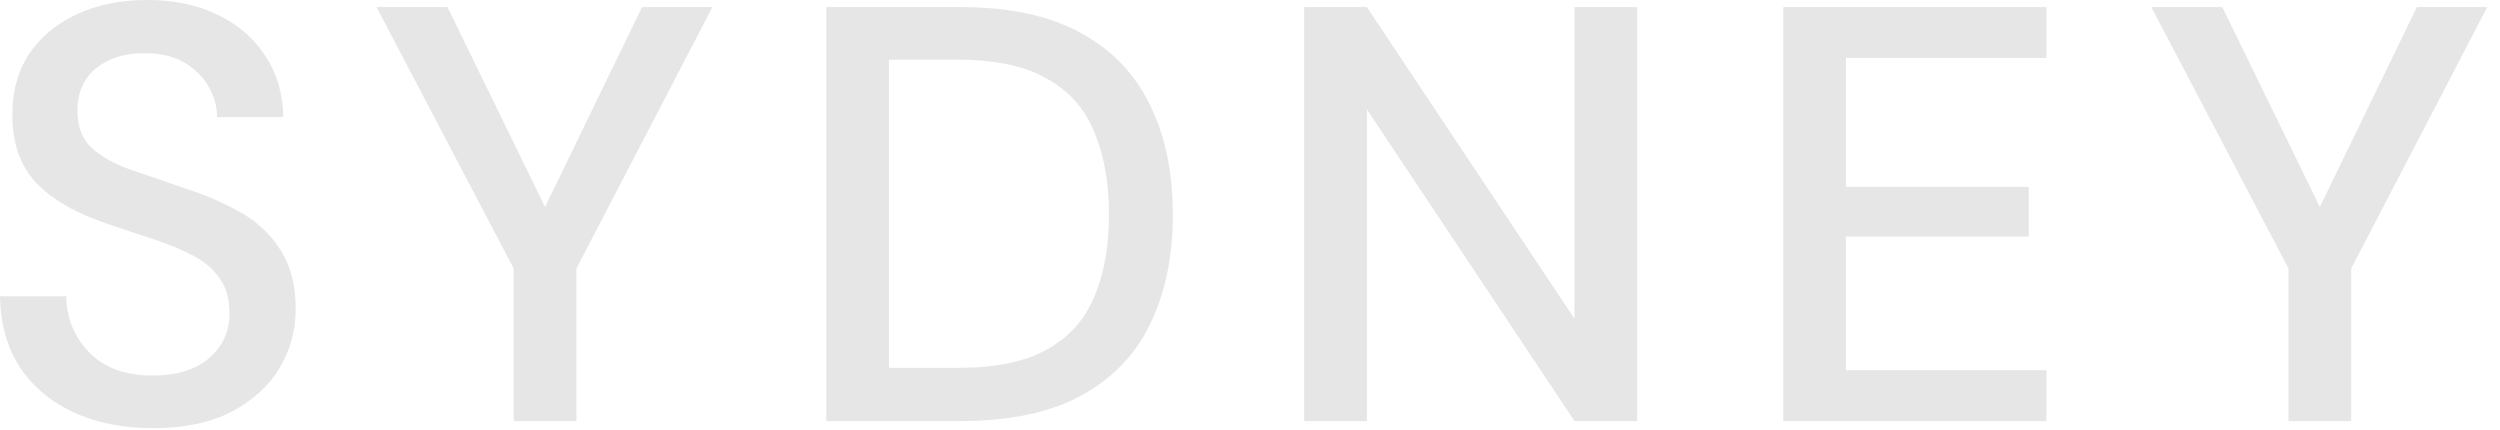 <svg width="93" height="16" viewBox="0 0 93 16" fill="none" xmlns="http://www.w3.org/2000/svg">
<path d="M5.698 15.928C4.569 15.928 3.579 15.73 2.728 15.334C1.877 14.938 1.21 14.373 0.726 13.64C0.257 12.907 0.015 12.034 0 11.022H2.464C2.479 11.843 2.765 12.54 3.322 13.112C3.879 13.684 4.664 13.97 5.676 13.97C6.571 13.97 7.267 13.757 7.766 13.332C8.279 12.892 8.536 12.335 8.536 11.66C8.536 11.117 8.411 10.677 8.162 10.34C7.927 10.003 7.597 9.724 7.172 9.504C6.761 9.284 6.285 9.086 5.742 8.91C5.199 8.734 4.627 8.543 4.026 8.338C2.838 7.942 1.943 7.429 1.342 6.798C0.755 6.167 0.462 5.339 0.462 4.312C0.447 3.447 0.645 2.691 1.056 2.046C1.481 1.401 2.068 0.902 2.816 0.55C3.579 0.183 4.466 0 5.478 0C6.475 0 7.348 0.183 8.096 0.55C8.859 0.917 9.453 1.43 9.878 2.09C10.303 2.735 10.523 3.491 10.538 4.356H8.074C8.074 3.96 7.971 3.586 7.766 3.234C7.561 2.867 7.26 2.567 6.864 2.332C6.468 2.097 5.984 1.98 5.412 1.98C4.679 1.965 4.07 2.149 3.586 2.53C3.117 2.911 2.882 3.439 2.882 4.114C2.882 4.715 3.058 5.177 3.41 5.5C3.762 5.823 4.246 6.094 4.862 6.314C5.478 6.519 6.182 6.761 6.974 7.04C7.737 7.289 8.419 7.59 9.02 7.942C9.621 8.294 10.098 8.756 10.45 9.328C10.817 9.9 11 10.626 11 11.506C11 12.283 10.802 13.009 10.406 13.684C10.01 14.344 9.416 14.887 8.624 15.312C7.832 15.723 6.857 15.928 5.698 15.928Z" fill="#E6E6E6"/>
<path d="M19.11 15.664V9.988L14.006 0.264H16.646L20.276 7.7L23.884 0.264H26.502L21.442 9.988V15.664H19.11Z" fill="#E6E6E6"/>
<path d="M30.738 15.664V0.264H35.732C37.536 0.264 39.017 0.579 40.176 1.21C41.349 1.841 42.215 2.735 42.772 3.894C43.344 5.038 43.63 6.402 43.63 7.986C43.63 9.555 43.344 10.919 42.772 12.078C42.215 13.222 41.349 14.109 40.176 14.74C39.017 15.356 37.536 15.664 35.732 15.664H30.738ZM33.07 13.684H35.644C37.037 13.684 38.137 13.457 38.944 13.002C39.765 12.547 40.352 11.895 40.704 11.044C41.071 10.193 41.254 9.174 41.254 7.986C41.254 6.798 41.071 5.771 40.704 4.906C40.352 4.041 39.765 3.381 38.944 2.926C38.137 2.457 37.037 2.222 35.644 2.222H33.07V13.684Z" fill="#E6E6E6"/>
<path d="M48.517 15.664V0.264H50.849L58.571 11.858V0.264H60.903V15.664H58.571L50.849 4.07V15.664H48.517Z" fill="#E6E6E6"/>
<path d="M66.338 15.664V0.264H76.128V2.156H68.67V6.952H75.468V8.8H68.67V13.772H76.128V15.664H66.338Z" fill="#E6E6E6"/>
<path d="M85.133 15.664V9.988L80.029 0.264H82.669L86.299 7.7L89.907 0.264H92.525L87.465 9.988V15.664H85.133Z" fill="#E6E6E6"/>
</svg>
